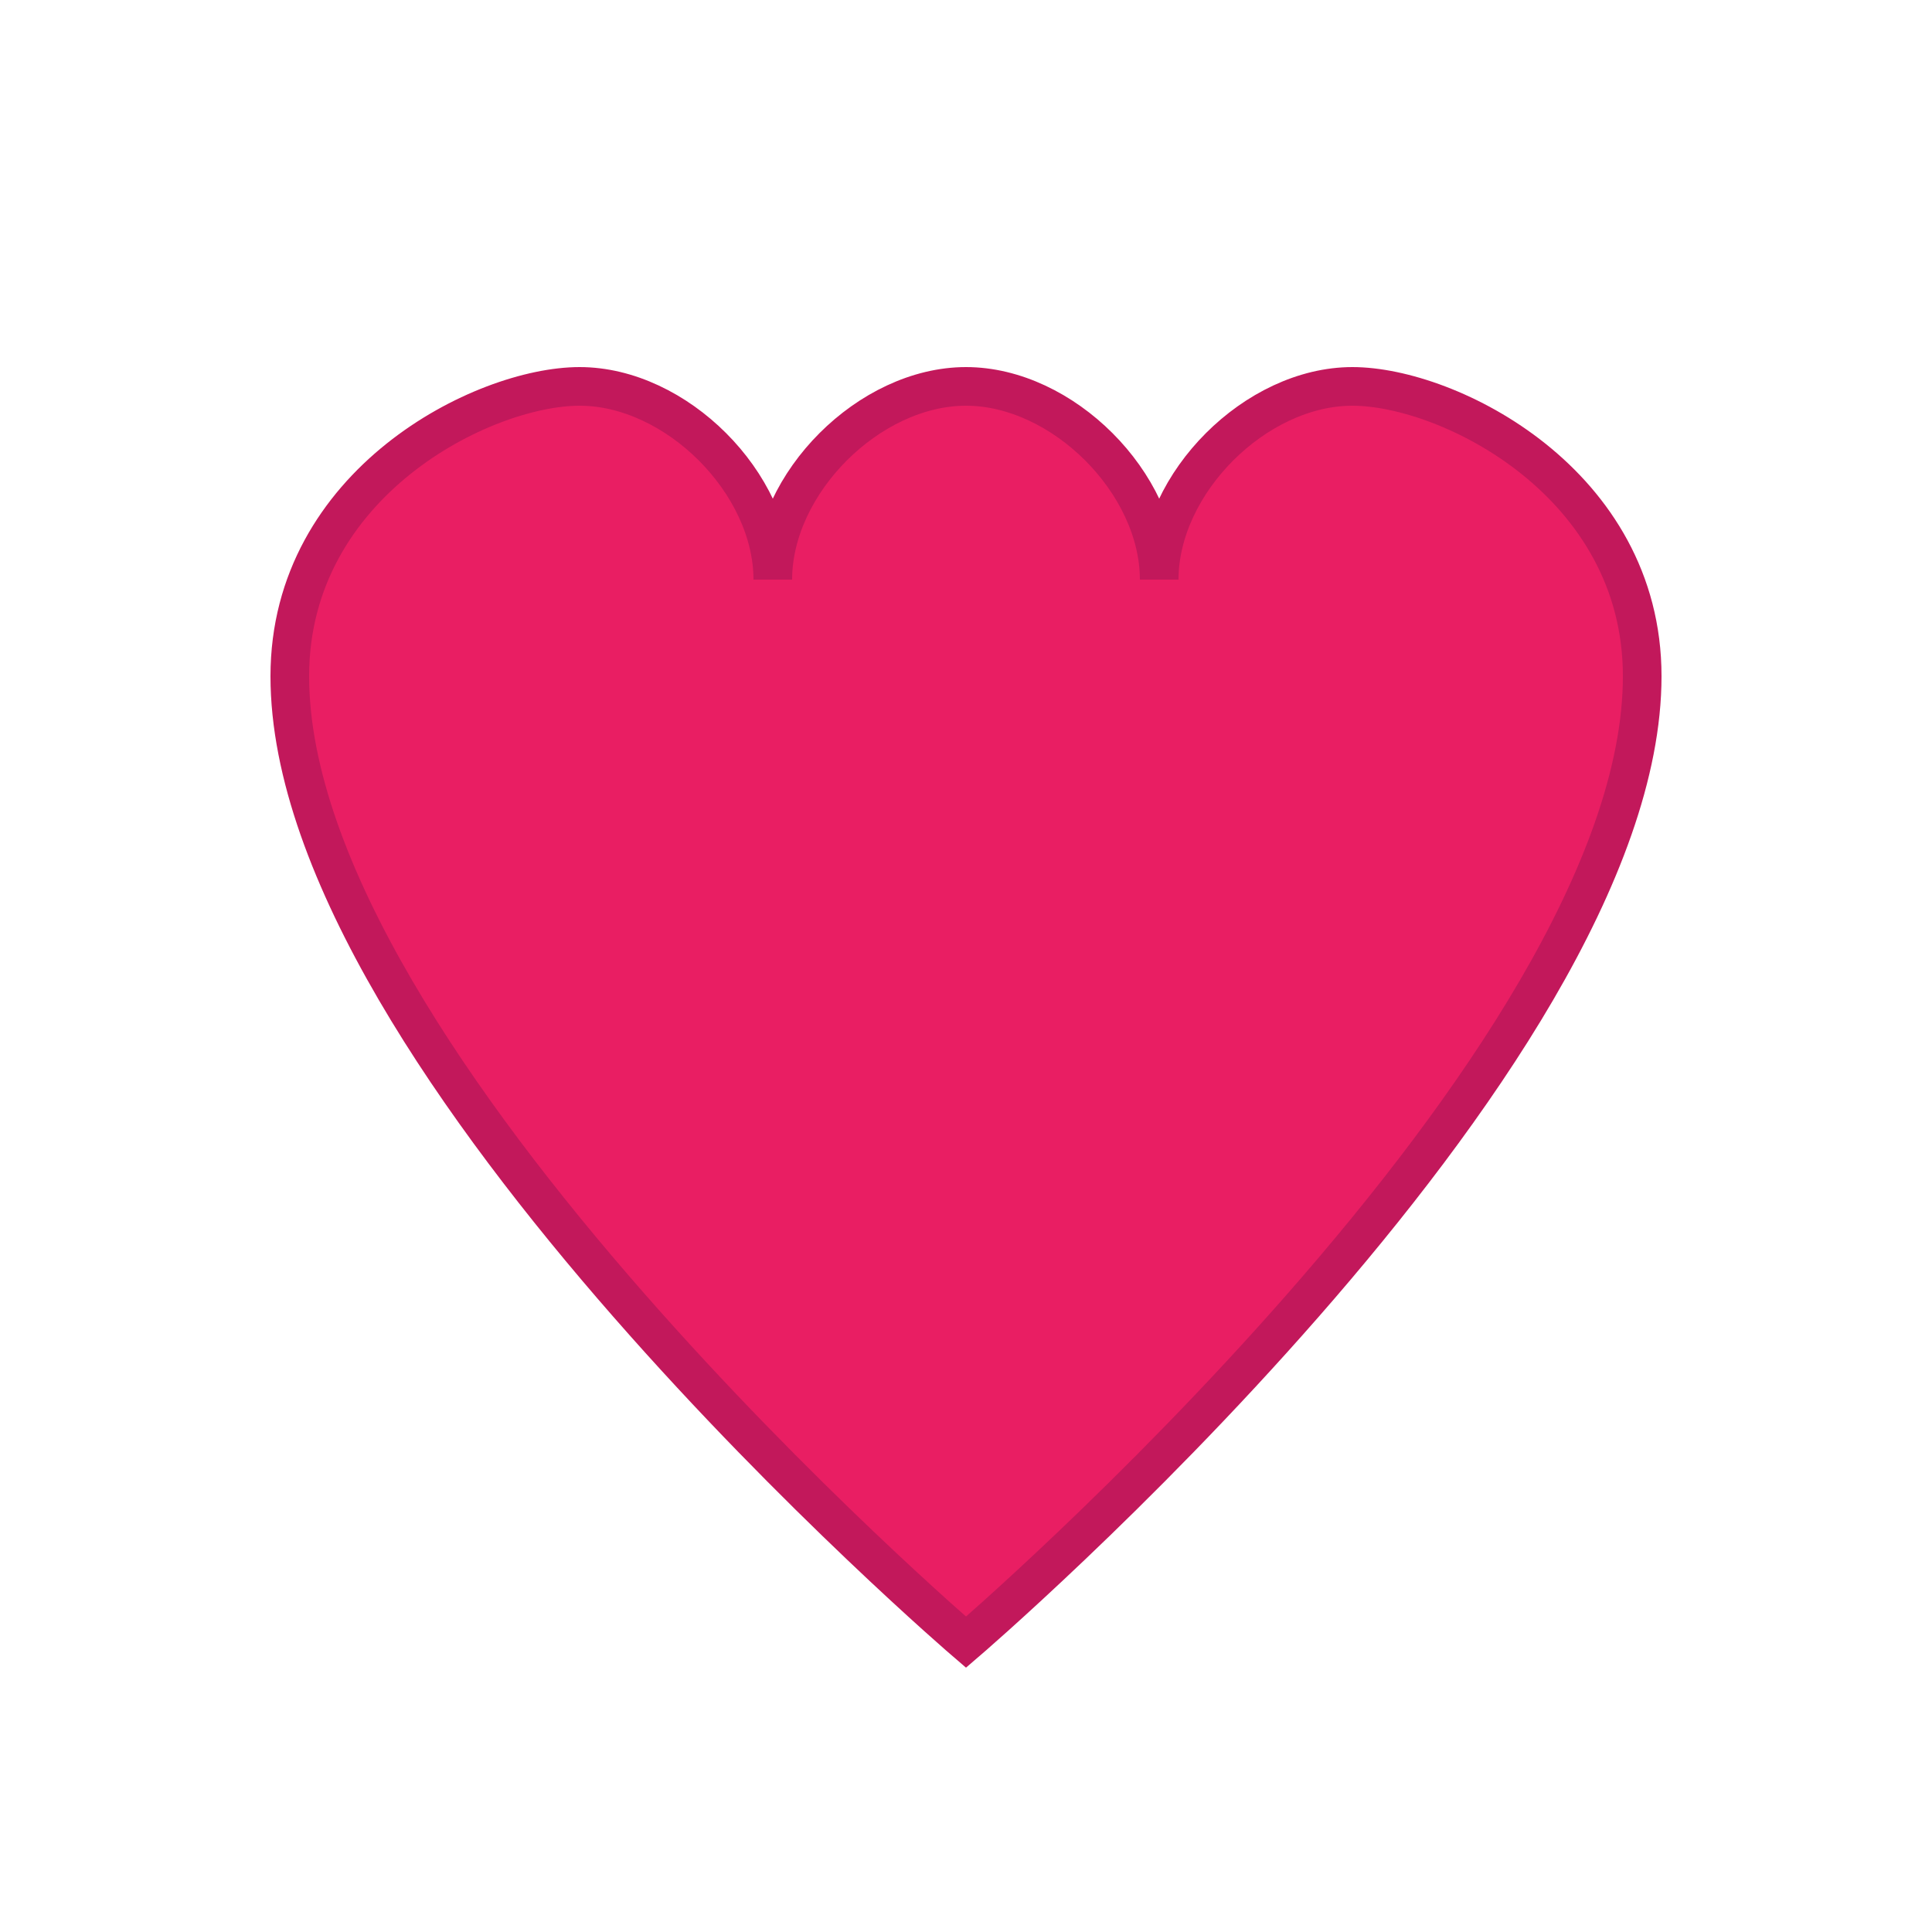 <svg xmlns="http://www.w3.org/2000/svg" viewBox="0 0 100 100">
  <path d="M50,85 C50,85 15,55 15,35 C15,25 25,20 30,20 C35,20 40,25 40,30 C40,25 45,20 50,20 C55,20 60,25 60,30 C60,25 65,20 70,20 C75,20 85,25 85,35 C85,55 50,85 50,85 Z" fill="#e91e63" stroke="#c2185b" stroke-width="2"/>
</svg>

